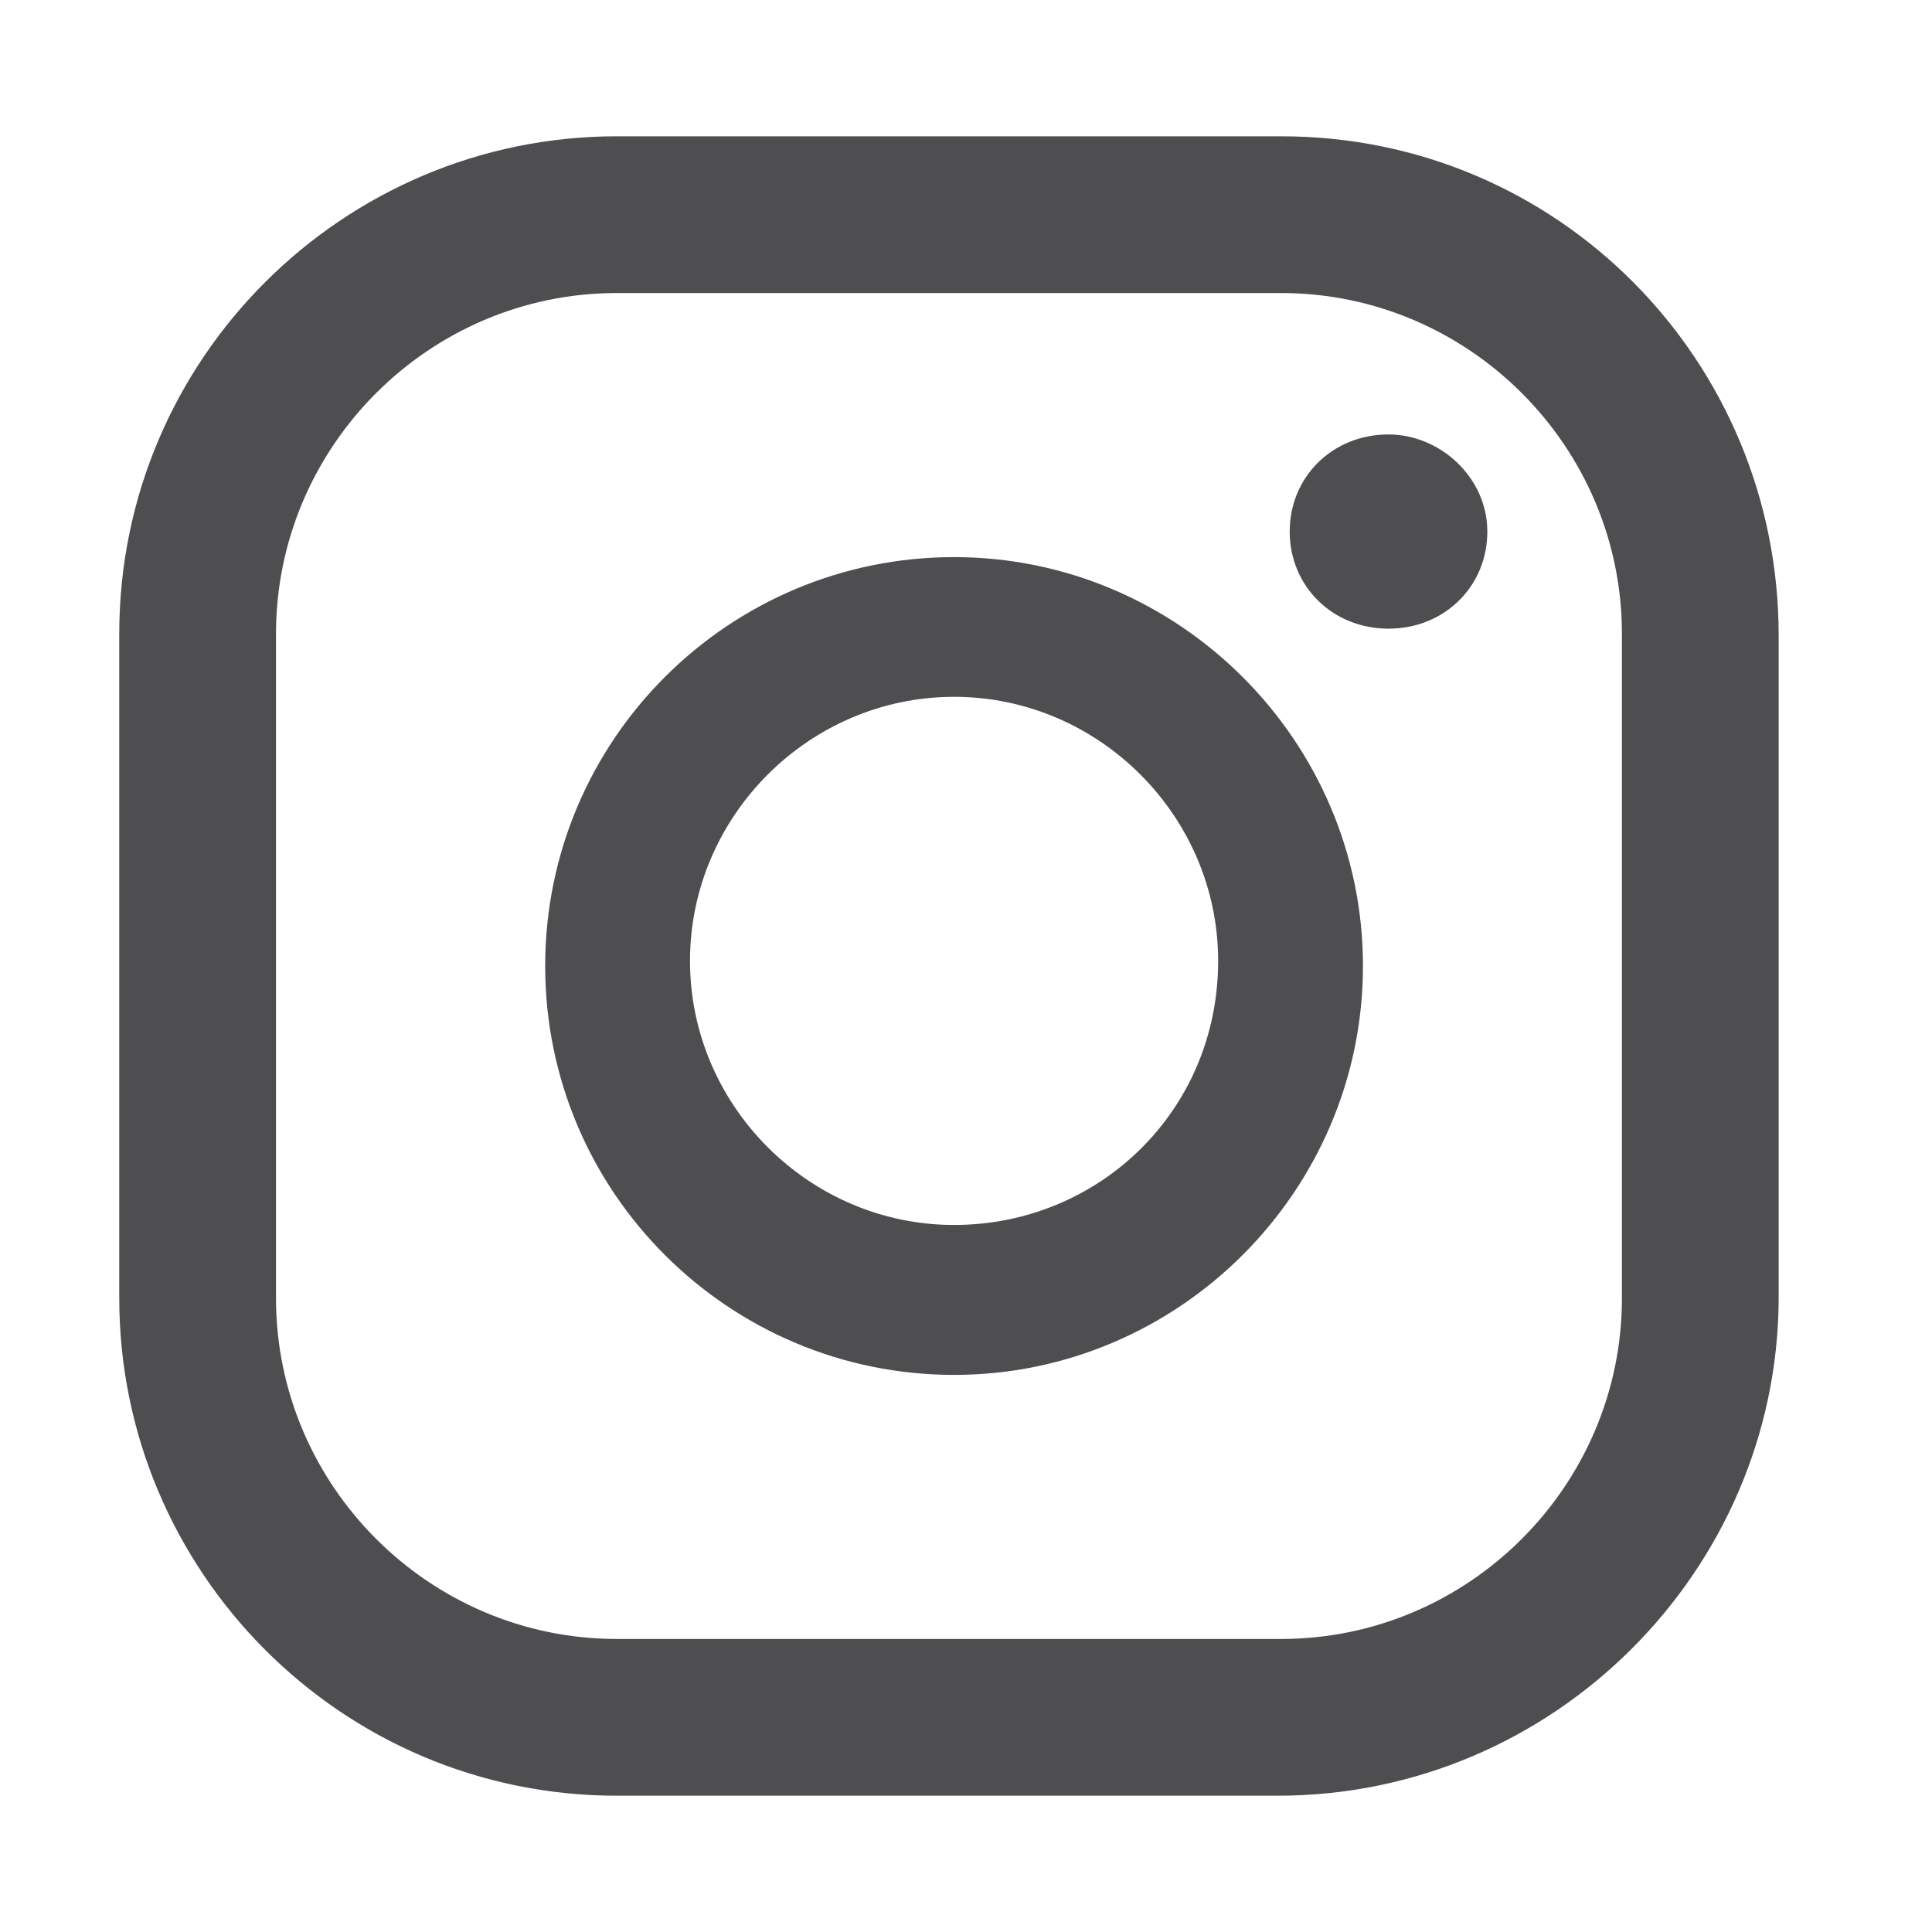 <?xml version="1.0" encoding="utf-8"?>
<!-- Generator: Adobe Illustrator 23.0.5, SVG Export Plug-In . SVG Version: 6.00 Build 0)  -->
<svg version="1.1" id="ELEMENTS" xmlns="http://www.w3.org/2000/svg" xmlns:xlink="http://www.w3.org/1999/xlink" x="0px" y="0px"
	 viewBox="0 0 113.4 113.4" style="enable-background:new 0 0 113.4 113.4;" xml:space="preserve">
<style type="text/css">
	.st0{fill:#4E4E50;}
</style>
<g>
	<g>
		<path class="st0" d="M81.5,25.5c-3.3,0-5.8,2.5-5.8,5.7s2.5,5.7,5.8,5.7s5.8-2.5,5.8-5.7S84.5,25.5,81.5,25.5z"/>
		<path class="st0" d="M56,32.7c-13.2,0-24,10.7-24,24s10.8,24,24,24s24-10.8,24-24C80,43.5,69.2,32.7,56,32.7z M56,71.9
			c-8.5,0-15.5-7-15.5-15.5s7-15.5,15.5-15.5s15.5,7,15.5,15.5C71.5,65.2,64.5,71.9,56,71.9z"/>
		<path class="st0" d="M75,105.4H36.2C20,105.4,7,92.2,7,76.2v-39C7,21,20.2,8,36.2,8h39c16.3,0,29.2,13.2,29.2,29.3v39
			C104.3,92.2,91.2,105.4,75,105.4z M36.2,17.2c-11,0-20,9-20,20v39c0,11,9,20,20,20h39c11,0,20-9,20-20v-39c0-11-9-20-20-20H36.2z"
			/>
	</g>
</g>
</svg>
